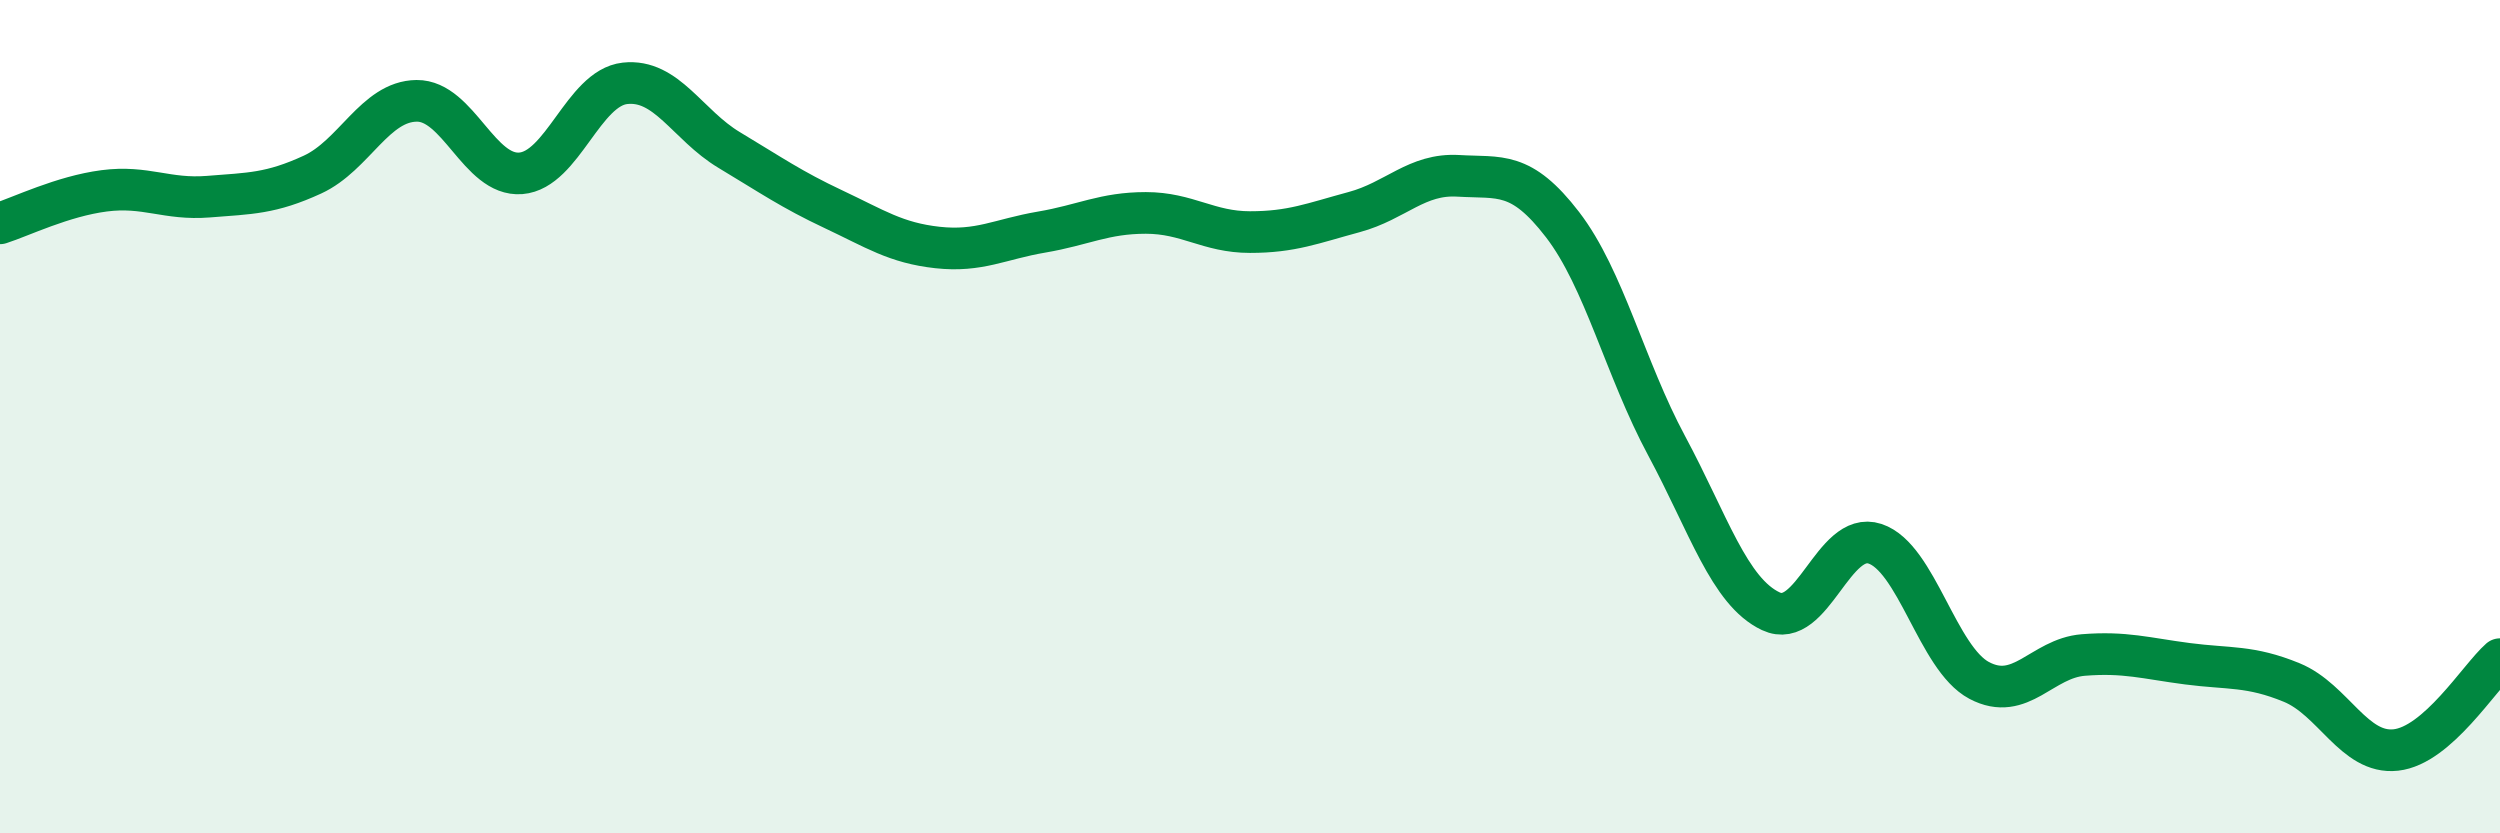 
    <svg width="60" height="20" viewBox="0 0 60 20" xmlns="http://www.w3.org/2000/svg">
      <path
        d="M 0,5.36 C 0.5,5.2 1.5,4.71 2.5,4.58 C 3.5,4.45 4,4.8 5,4.72 C 6,4.64 6.5,4.65 7.5,4.19 C 8.5,3.73 9,2.43 10,2.42 C 11,2.41 11.5,4.24 12.5,4.16 C 13.5,4.08 14,2.11 15,2 C 16,1.89 16.5,3 17.5,3.6 C 18.5,4.2 19,4.55 20,5.02 C 21,5.49 21.5,5.83 22.5,5.94 C 23.5,6.05 24,5.74 25,5.57 C 26,5.4 26.5,5.11 27.5,5.11 C 28.5,5.11 29,5.57 30,5.57 C 31,5.57 31.5,5.36 32.5,5.09 C 33.5,4.82 34,4.16 35,4.22 C 36,4.28 36.5,4.09 37.5,5.39 C 38.5,6.69 39,8.84 40,10.7 C 41,12.56 41.5,14.2 42.5,14.67 C 43.5,15.14 44,12.72 45,13.05 C 46,13.38 46.5,15.8 47.5,16.33 C 48.5,16.86 49,15.8 50,15.72 C 51,15.64 51.5,15.8 52.5,15.93 C 53.5,16.06 54,15.97 55,16.38 C 56,16.79 56.5,18.11 57.5,18 C 58.5,17.89 59.5,16.26 60,15.82L60 20L0 20Z"
        fill="#008740"
        opacity="0.1"
        stroke-linecap="round"
        stroke-linejoin="round"
      />
      <path
        d="M 0,5.36 C 0.5,5.2 1.5,4.71 2.5,4.58 C 3.5,4.45 4,4.8 5,4.72 C 6,4.64 6.5,4.65 7.5,4.19 C 8.5,3.73 9,2.43 10,2.42 C 11,2.41 11.5,4.24 12.5,4.16 C 13.5,4.08 14,2.11 15,2 C 16,1.89 16.5,3 17.5,3.6 C 18.5,4.2 19,4.55 20,5.02 C 21,5.49 21.5,5.83 22.5,5.94 C 23.5,6.05 24,5.74 25,5.57 C 26,5.4 26.5,5.11 27.5,5.11 C 28.5,5.11 29,5.57 30,5.57 C 31,5.57 31.5,5.36 32.5,5.09 C 33.5,4.82 34,4.16 35,4.22 C 36,4.28 36.5,4.09 37.5,5.39 C 38.5,6.69 39,8.84 40,10.7 C 41,12.56 41.5,14.2 42.5,14.67 C 43.5,15.14 44,12.72 45,13.05 C 46,13.38 46.5,15.8 47.5,16.33 C 48.5,16.86 49,15.8 50,15.72 C 51,15.64 51.5,15.8 52.5,15.93 C 53.5,16.06 54,15.97 55,16.38 C 56,16.79 56.5,18.11 57.5,18 C 58.5,17.89 59.5,16.26 60,15.82"
        stroke="#008740"
        stroke-width="1"
        fill="none"
        stroke-linecap="round"
        stroke-linejoin="round"
      />
    </svg>
  